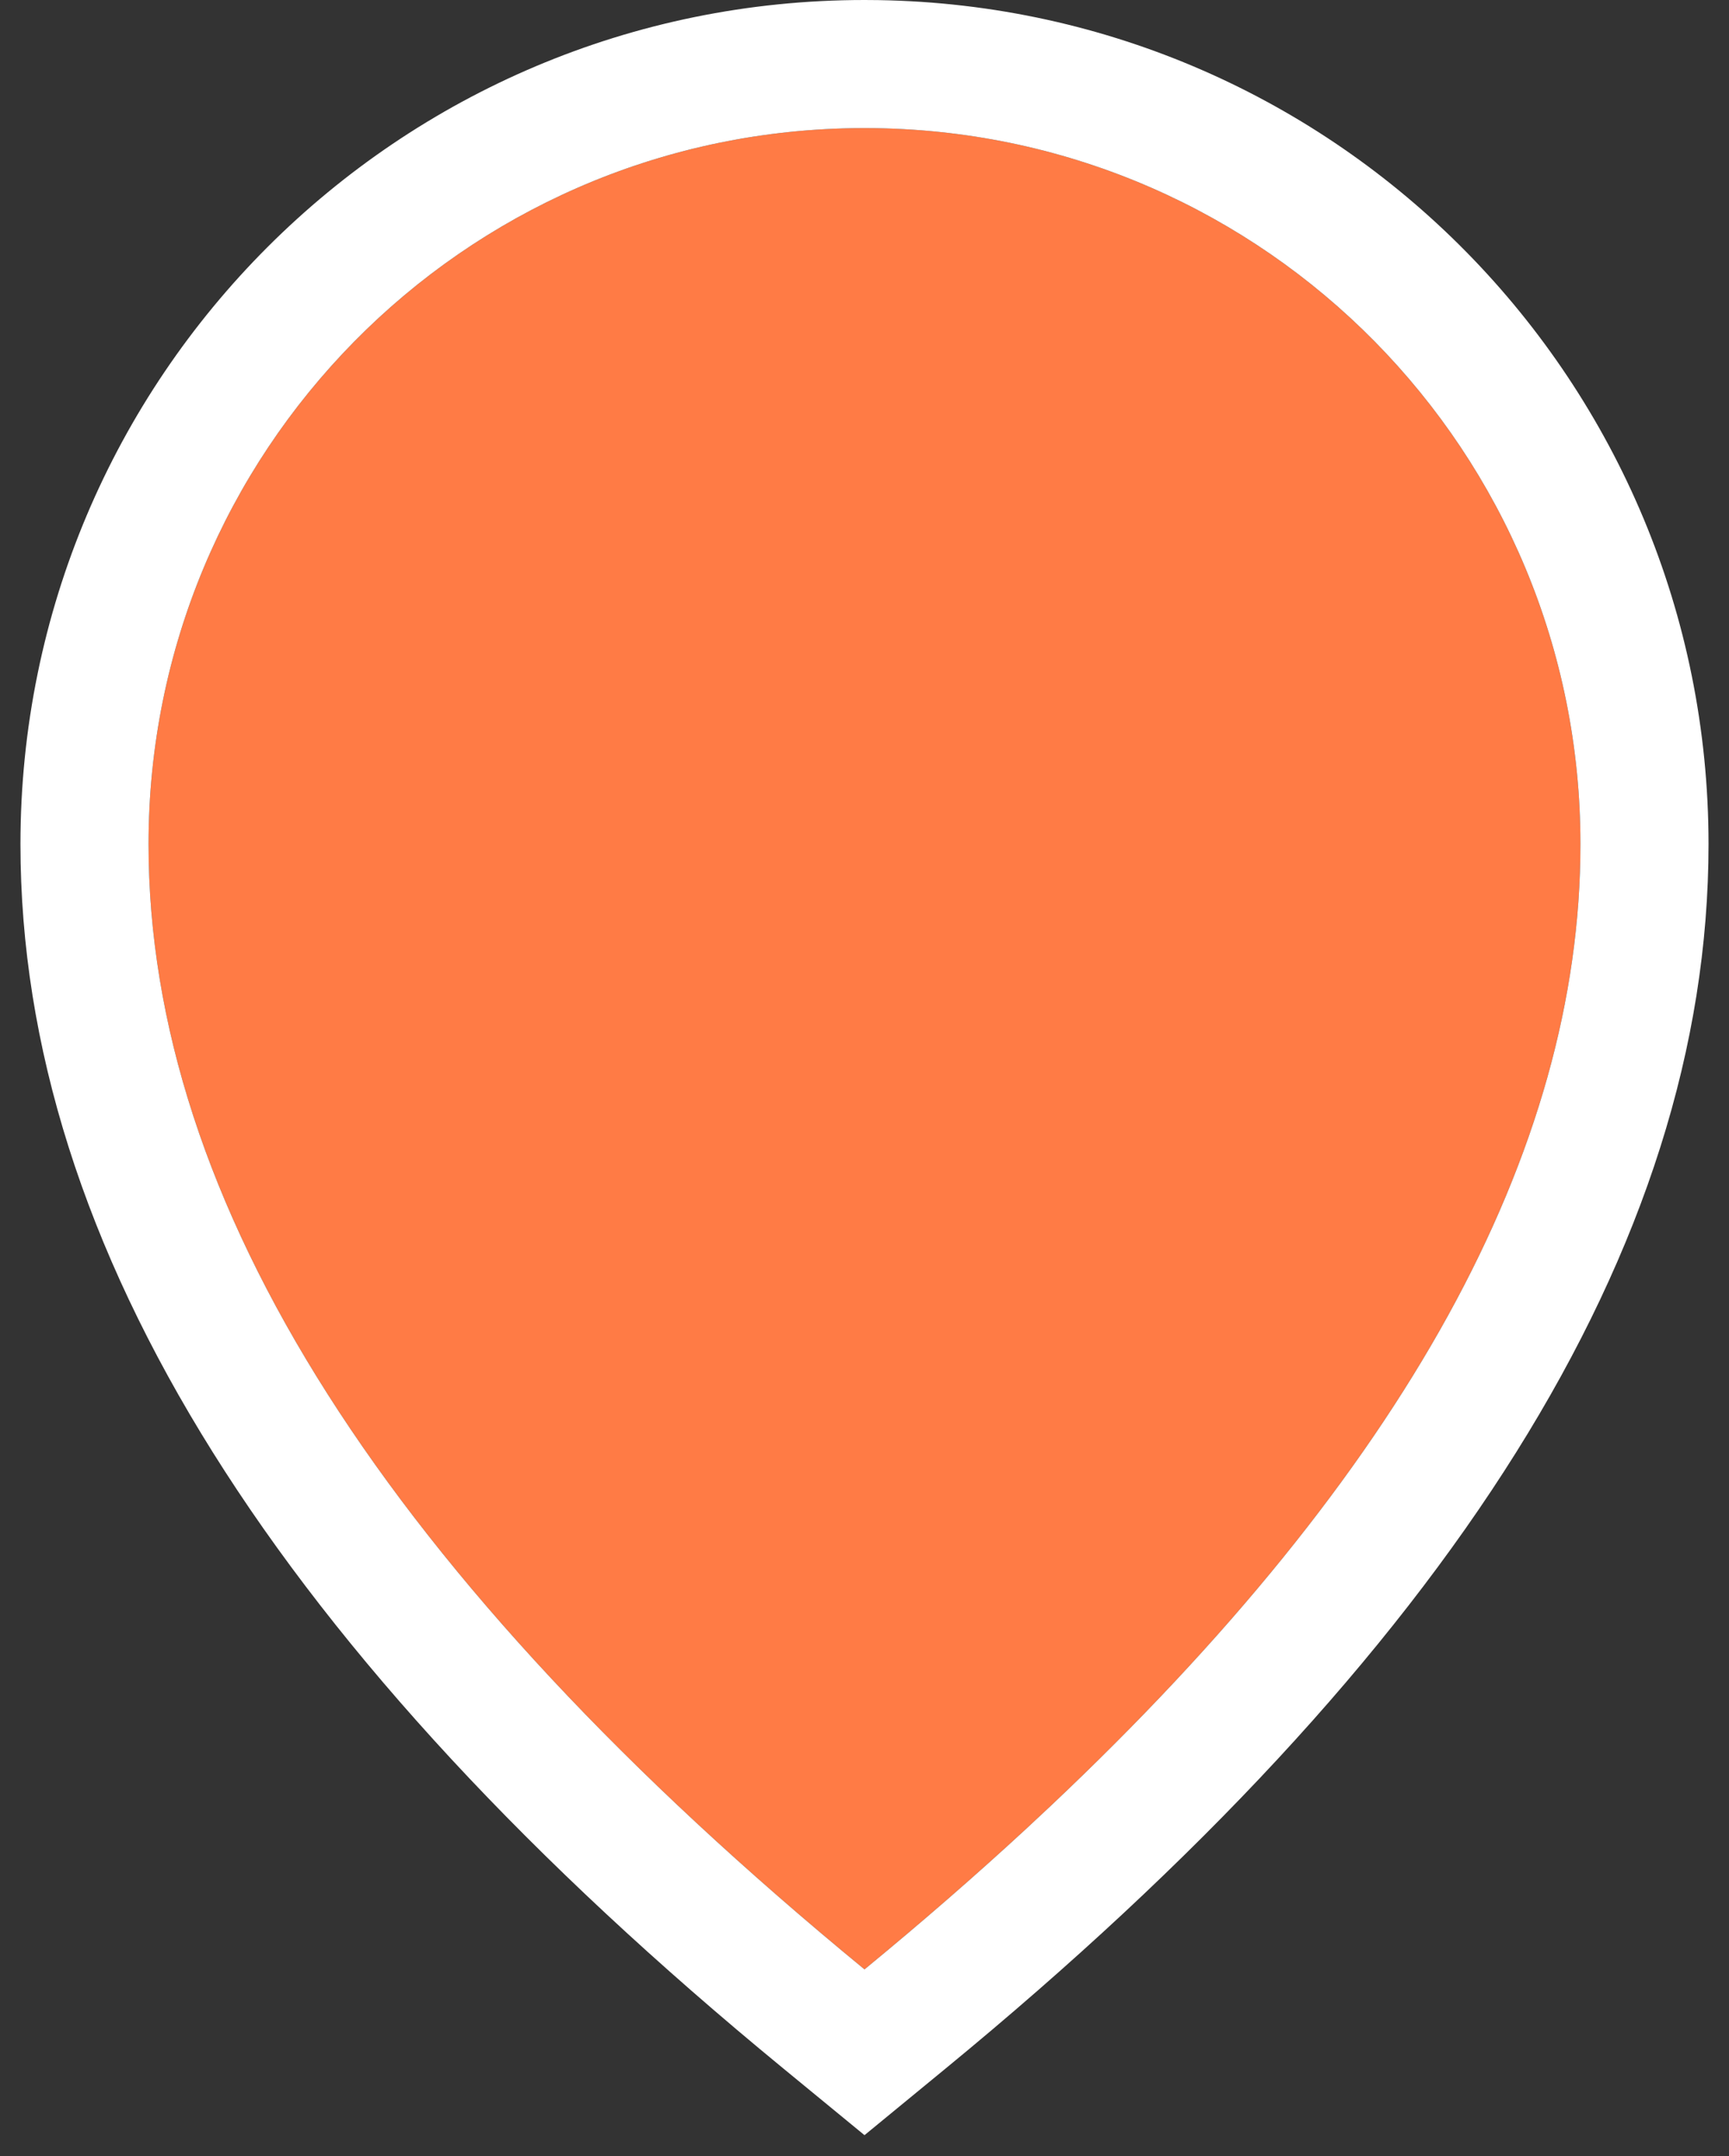 <?xml version="1.0" encoding="UTF-8"?>
<svg width="81px" height="101px" viewBox="0 0 81 101" version="1.1" xmlns="http://www.w3.org/2000/svg" xmlns:xlink="http://www.w3.org/1999/xlink">
    <rect x="0" y="0" width="81" height="101" fill="#333333" stroke="none"/>
    <title>icon-location-orange</title>
    <g id="Presentation" stroke="none" stroke-width="1" fill="none" fill-rule="evenodd">
        <g id="A08" transform="translate(-788, -393)" fill-rule="nonzero">
            <g id="icon-location-orange" transform="translate(788.958, 393)">
                <path d="M39.542,6 L40.097,6.004 C58.384,6.3 73.083,21.183 73.083,39.542 C73.083,53.965 64.814,68.978 48.276,84.582 L47.109,85.672 C44.747,87.853 42.225,90.046 39.542,92.25 C17.181,73.882 6,56.312 6,39.542 C6,21.183 20.699,6.3 38.986,6.004 L39.542,6 Z" id="Path" fill="#FF7B45"></path>
                <path d="M40.194,0.005 L39.542,0 C17.684,0 0,17.684 0,39.542 C0,58.443 12.121,77.491 35.733,96.886 L39.542,100.015 L43.35,96.886 C66.962,77.491 79.083,58.443 79.083,39.542 C79.083,17.928 61.777,0.354 40.194,0.005 Z M39.542,6 L40.097,6.004 C58.384,6.3 73.083,21.183 73.083,39.542 C73.083,53.965 64.814,68.978 48.276,84.582 L47.109,85.672 C44.747,87.853 42.225,90.046 39.542,92.25 C17.181,73.882 6,56.312 6,39.542 C6,21.183 20.699,6.3 38.986,6.004 L39.542,6 Z" fill="#FFFFFF"></path>
            </g>
        </g>
    </g>
</svg>
